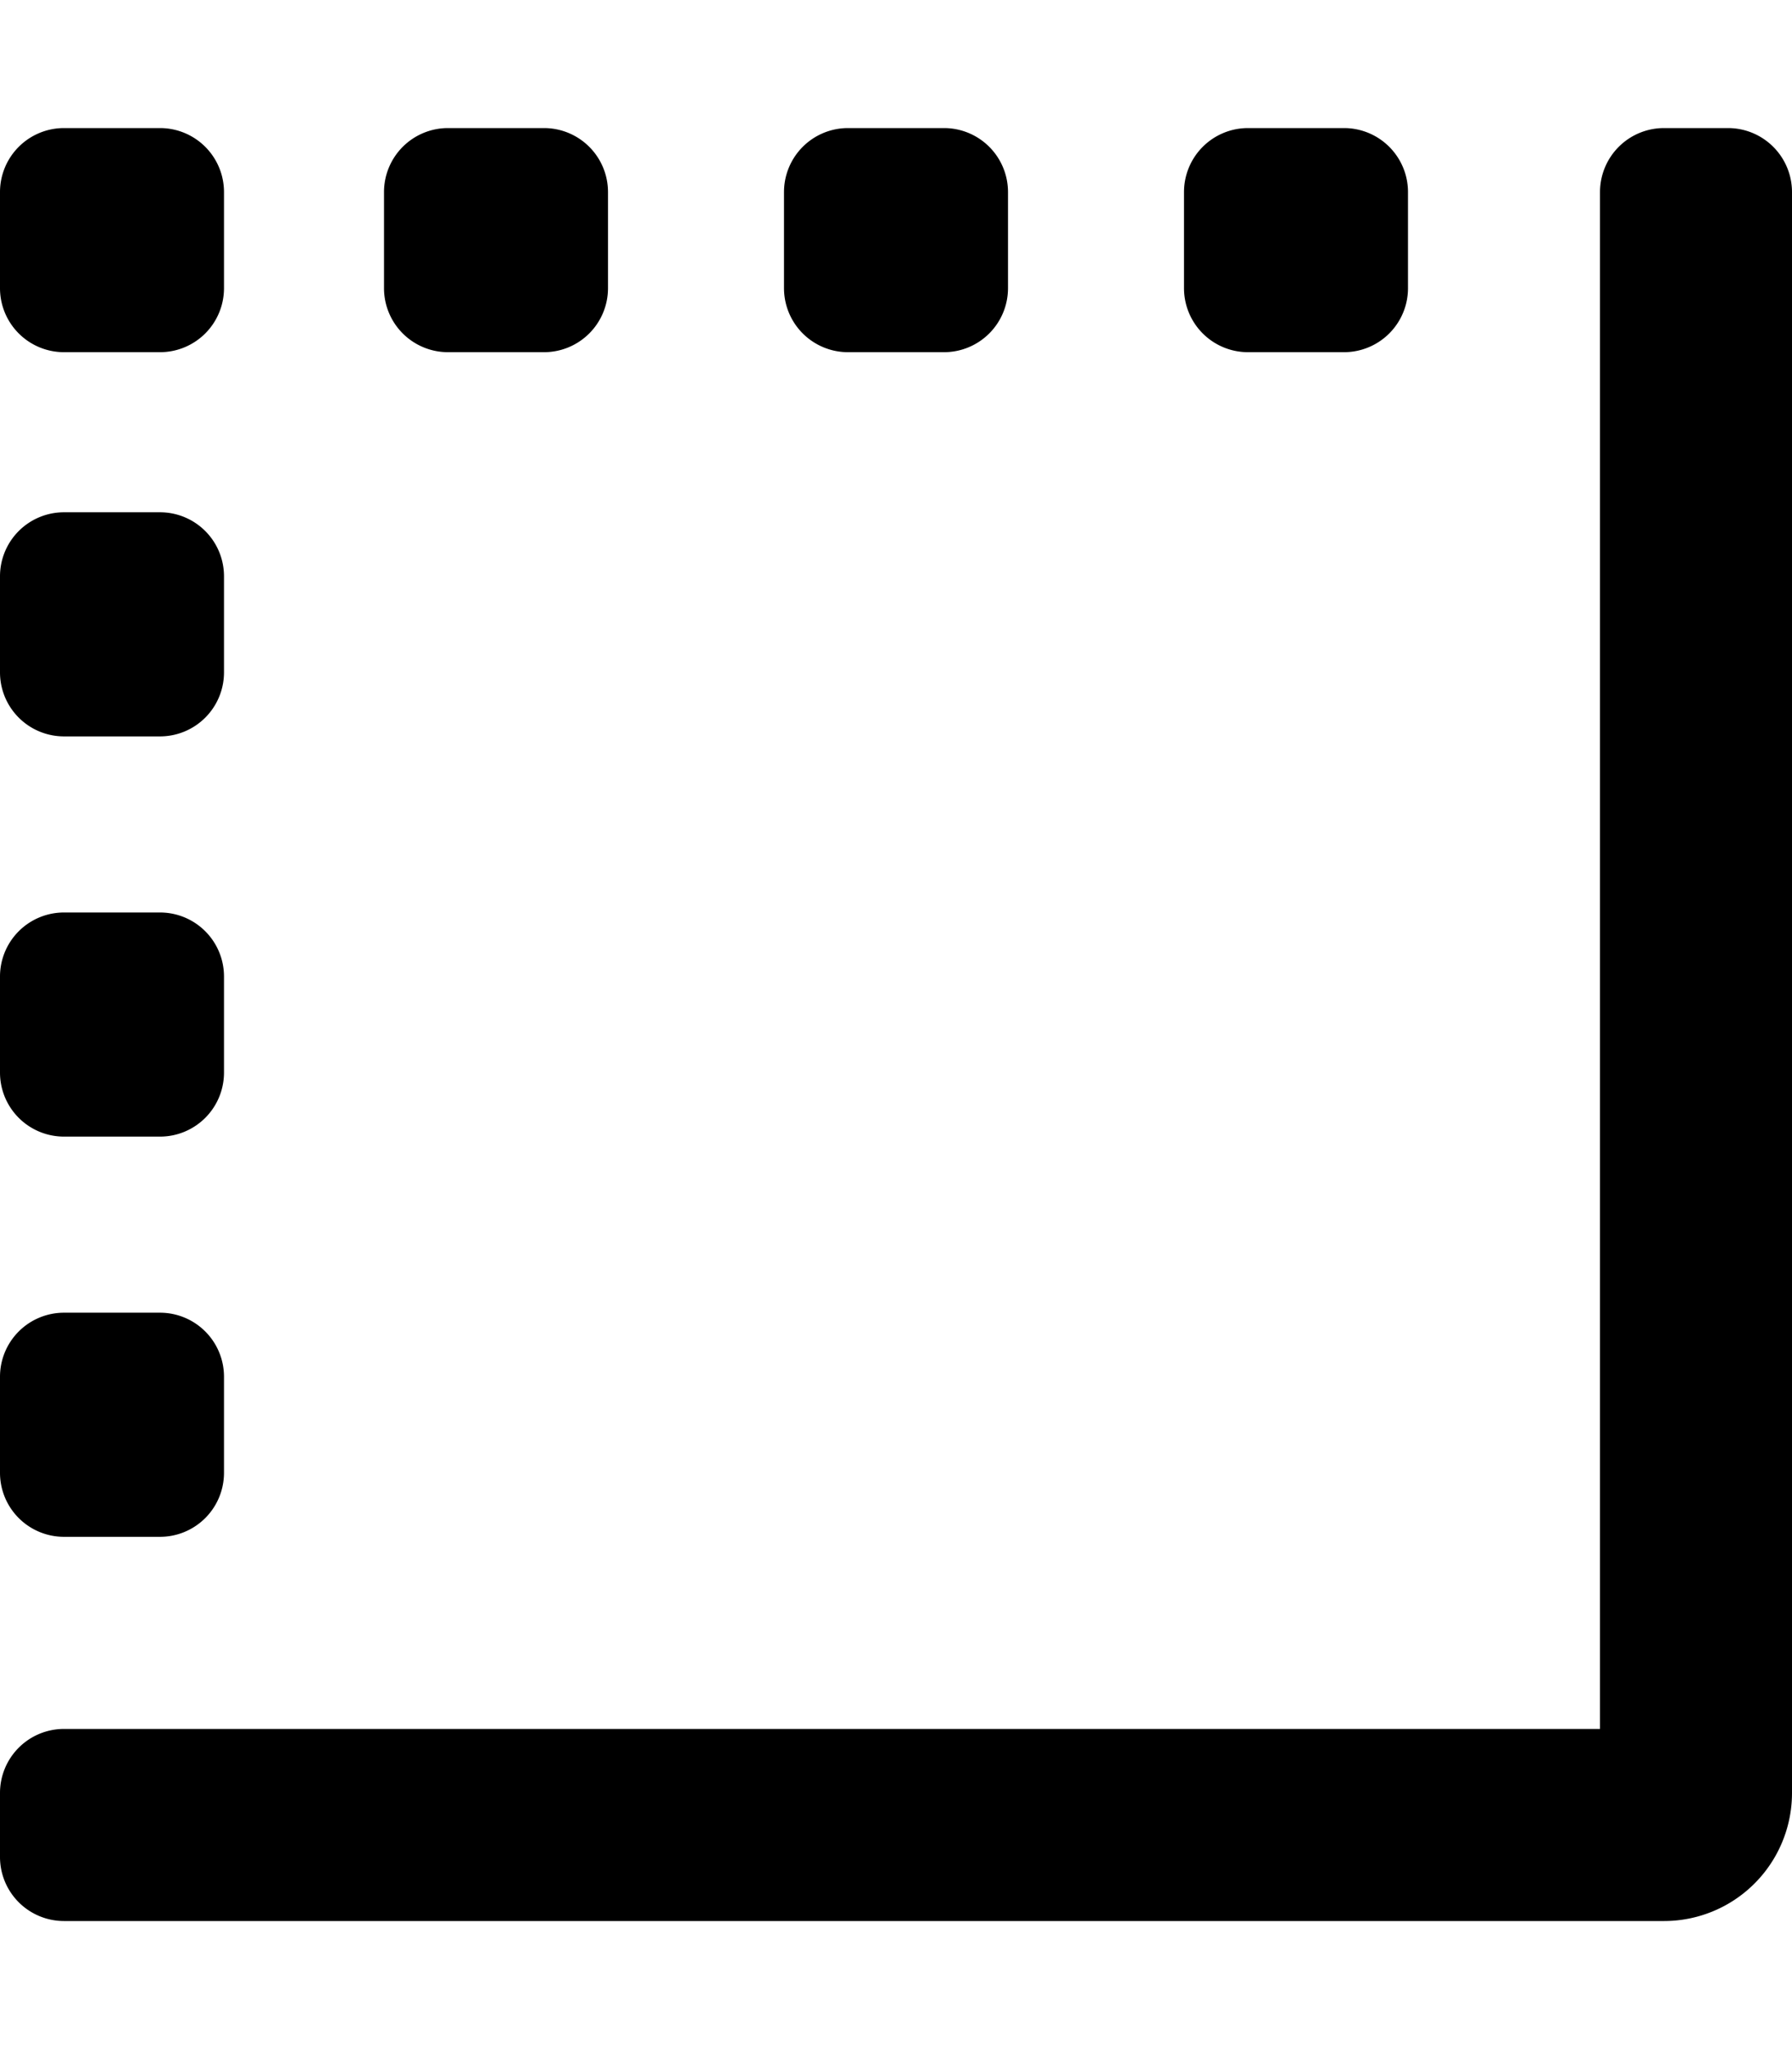 <svg xmlns="http://www.w3.org/2000/svg" viewBox="0 0 448 512">
<!--
Font Awesome Pro 5.15.0 by @fontawesome - https://fontawesome.com
License - https://fontawesome.com/license (Commercial License)
-->
<path d="M432 32h-16a16 16 0 0 0-16 16v384H16a16 16 0 0 0-16 16v16a16 16 0 0 0 16 16h400a32 32 0 0 0 32-32V48a16 16 0 0 0-16-16zM312 88h24a16 16 0 0 0 16-16V48a16 16 0 0 0-16-16h-24a16 16 0 0 0-16 16v24a16 16 0 0 0 16 16zm-100 0h24a16 16 0 0 0 16-16V48a16 16 0 0 0-16-16h-24a16 16 0 0 0-16 16v24a16 16 0 0 0 16 16zM16 384h24a16 16 0 0 0 16-16v-24a16 16 0 0 0-16-16H16a16 16 0 0 0-16 16v24a16 16 0 0 0 16 16zm0-100h24a16 16 0 0 0 16-16v-24a16 16 0 0 0-16-16H16a16 16 0 0 0-16 16v24a16 16 0 0 0 16 16zm96-196h24a16 16 0 0 0 16-16V48a16 16 0 0 0-16-16h-24a16 16 0 0 0-16 16v24a16 16 0 0 0 16 16zm-96 96h24a16 16 0 0 0 16-16v-24a16 16 0 0 0-16-16H16a16 16 0 0 0-16 16v24a16 16 0 0 0 16 16zm0-96h24a16 16 0 0 0 16-16V48a16 16 0 0 0-16-16H16A16 16 0 0 0 0 48v24a16 16 0 0 0 16 16z"/></svg>